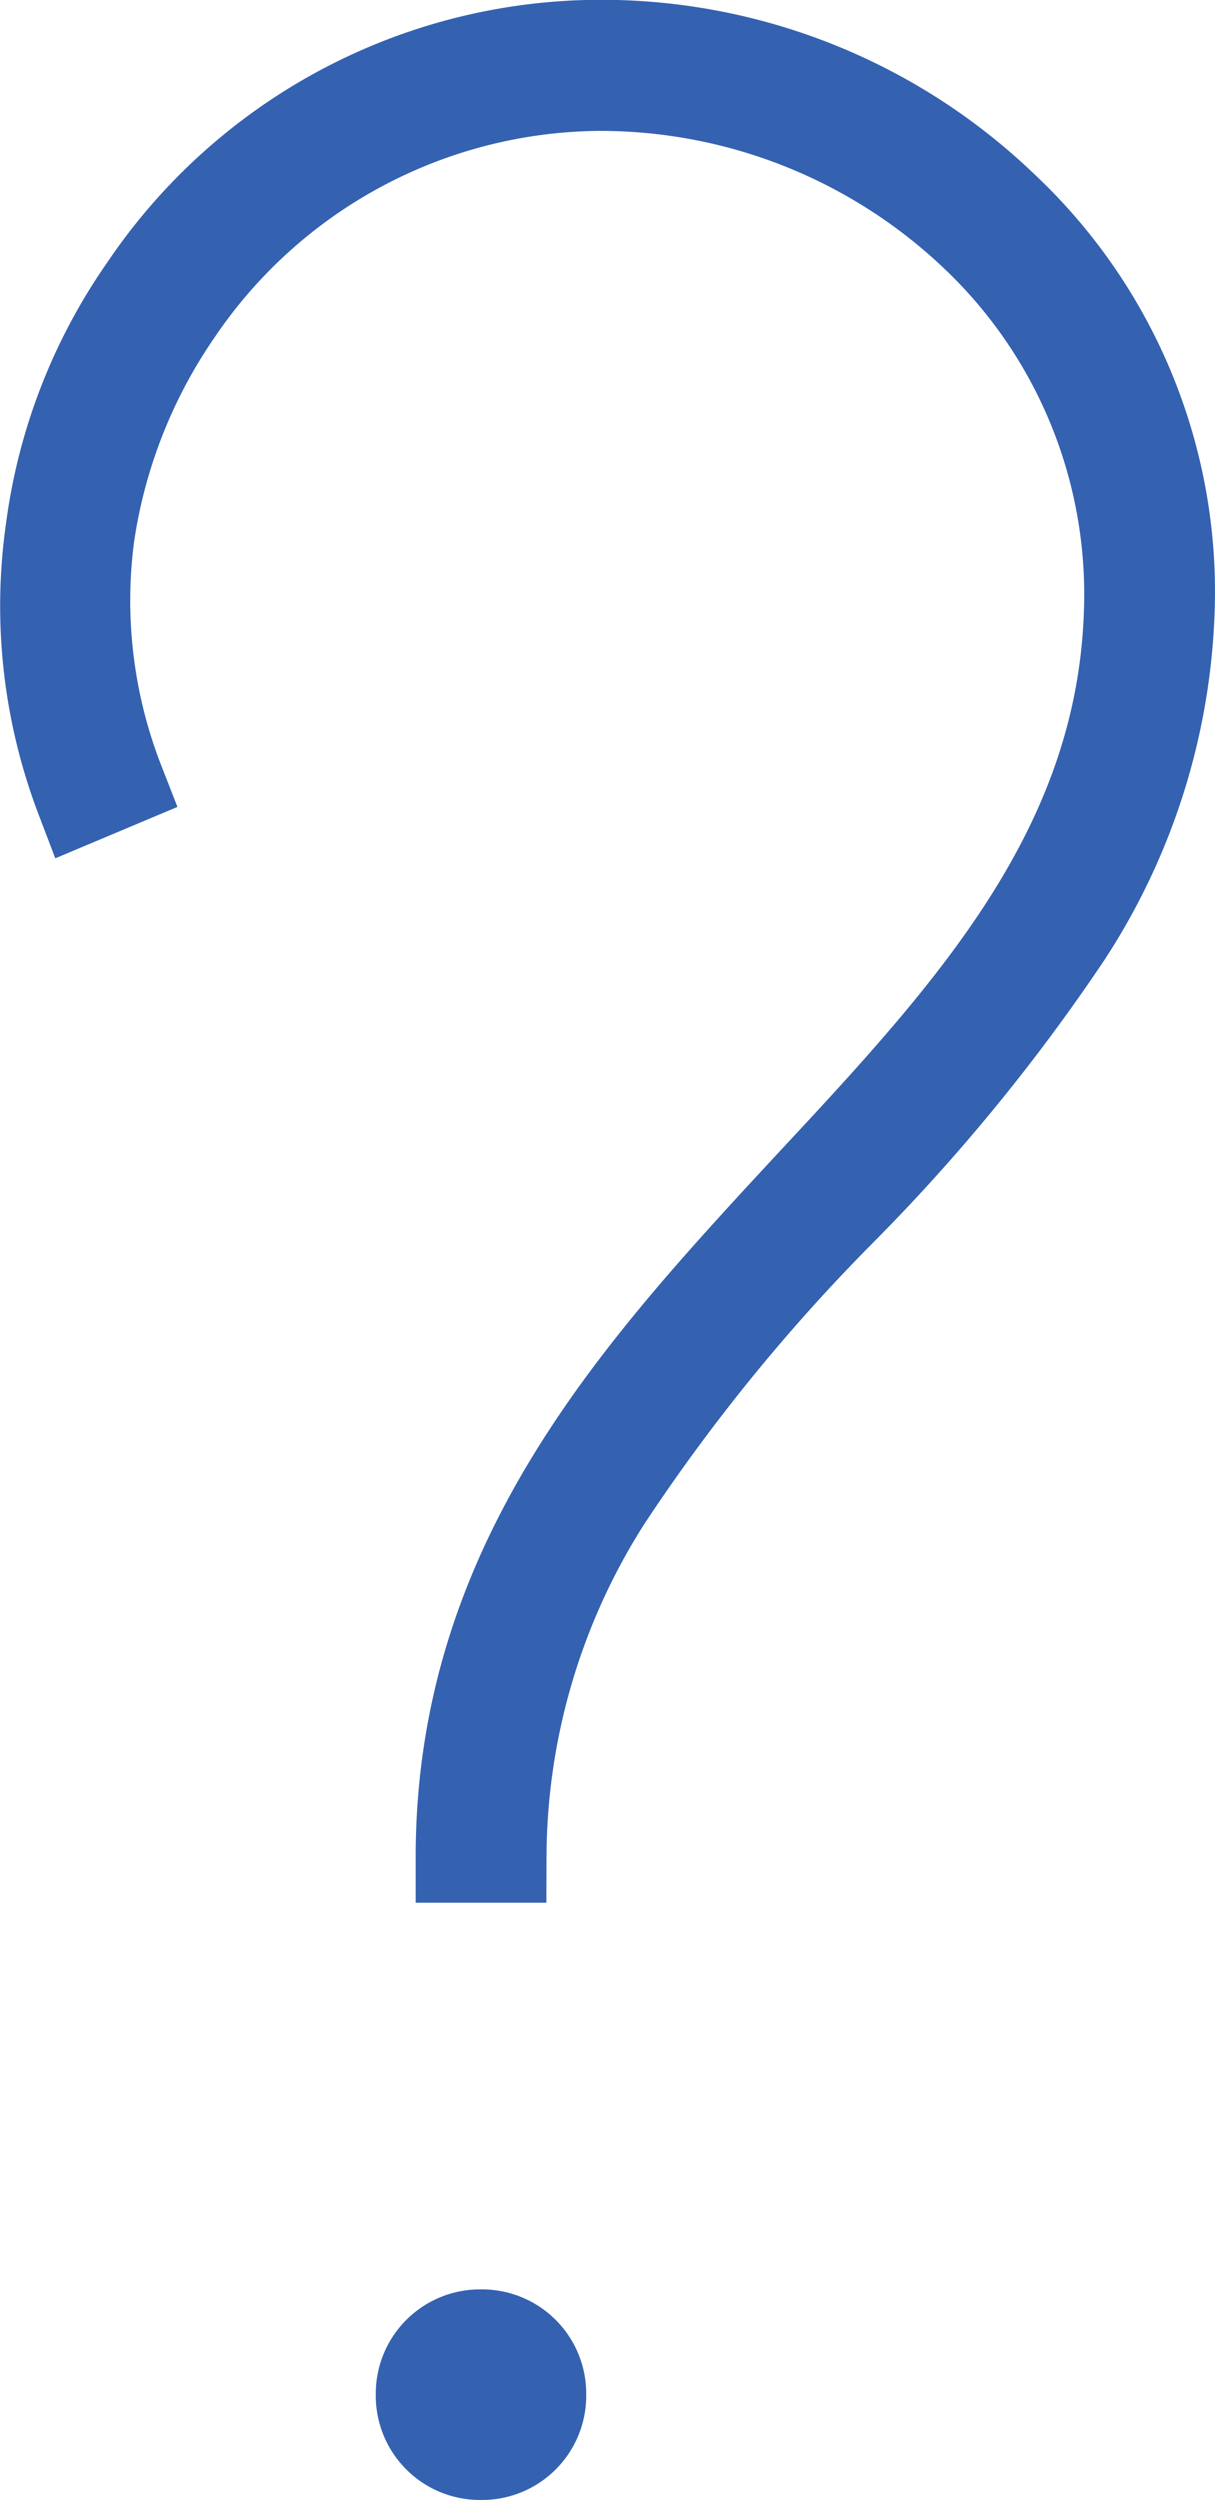 <svg xmlns="http://www.w3.org/2000/svg" width="20.011" height="41.15" viewBox="0 0 20.011 41.15">
  <path id="question001_-_E0A8" data-name="question001 - E0A8" d="M-.971-18.331h-.655c0-4.85,2.916-8,5.735-11.043,2.72-2.916,5.276-5.669,5.276-9.765a8.139,8.139,0,0,0-2.556-5.9A8.967,8.967,0,0,0,.6-47.495a8.472,8.472,0,0,0-6.914,3.736,8.717,8.717,0,0,0-1.442,3.67,8.21,8.21,0,0,0,.492,4.063l-.623.262a8.873,8.873,0,0,1-.492-4.424,8.969,8.969,0,0,1,1.54-3.965,9.062,9.062,0,0,1,7.438-4A9.552,9.552,0,0,1,7.286-45.5a8.678,8.678,0,0,1,2.753,6.357,10.382,10.382,0,0,1-1.7,5.636A30.666,30.666,0,0,1,4.6-28.948,30.958,30.958,0,0,0,.765-24.229,11,11,0,0,0-.971-18.331ZM-1.3-8.5a.966.966,0,0,1-.983-.983.966.966,0,0,1,.983-.983.966.966,0,0,1,.983.983A.966.966,0,0,1-1.3-8.5Z" transform="translate(9.222 48.9)" fill="#3462b1" stroke="#3462b1" stroke-width="1.5"/>
</svg>
